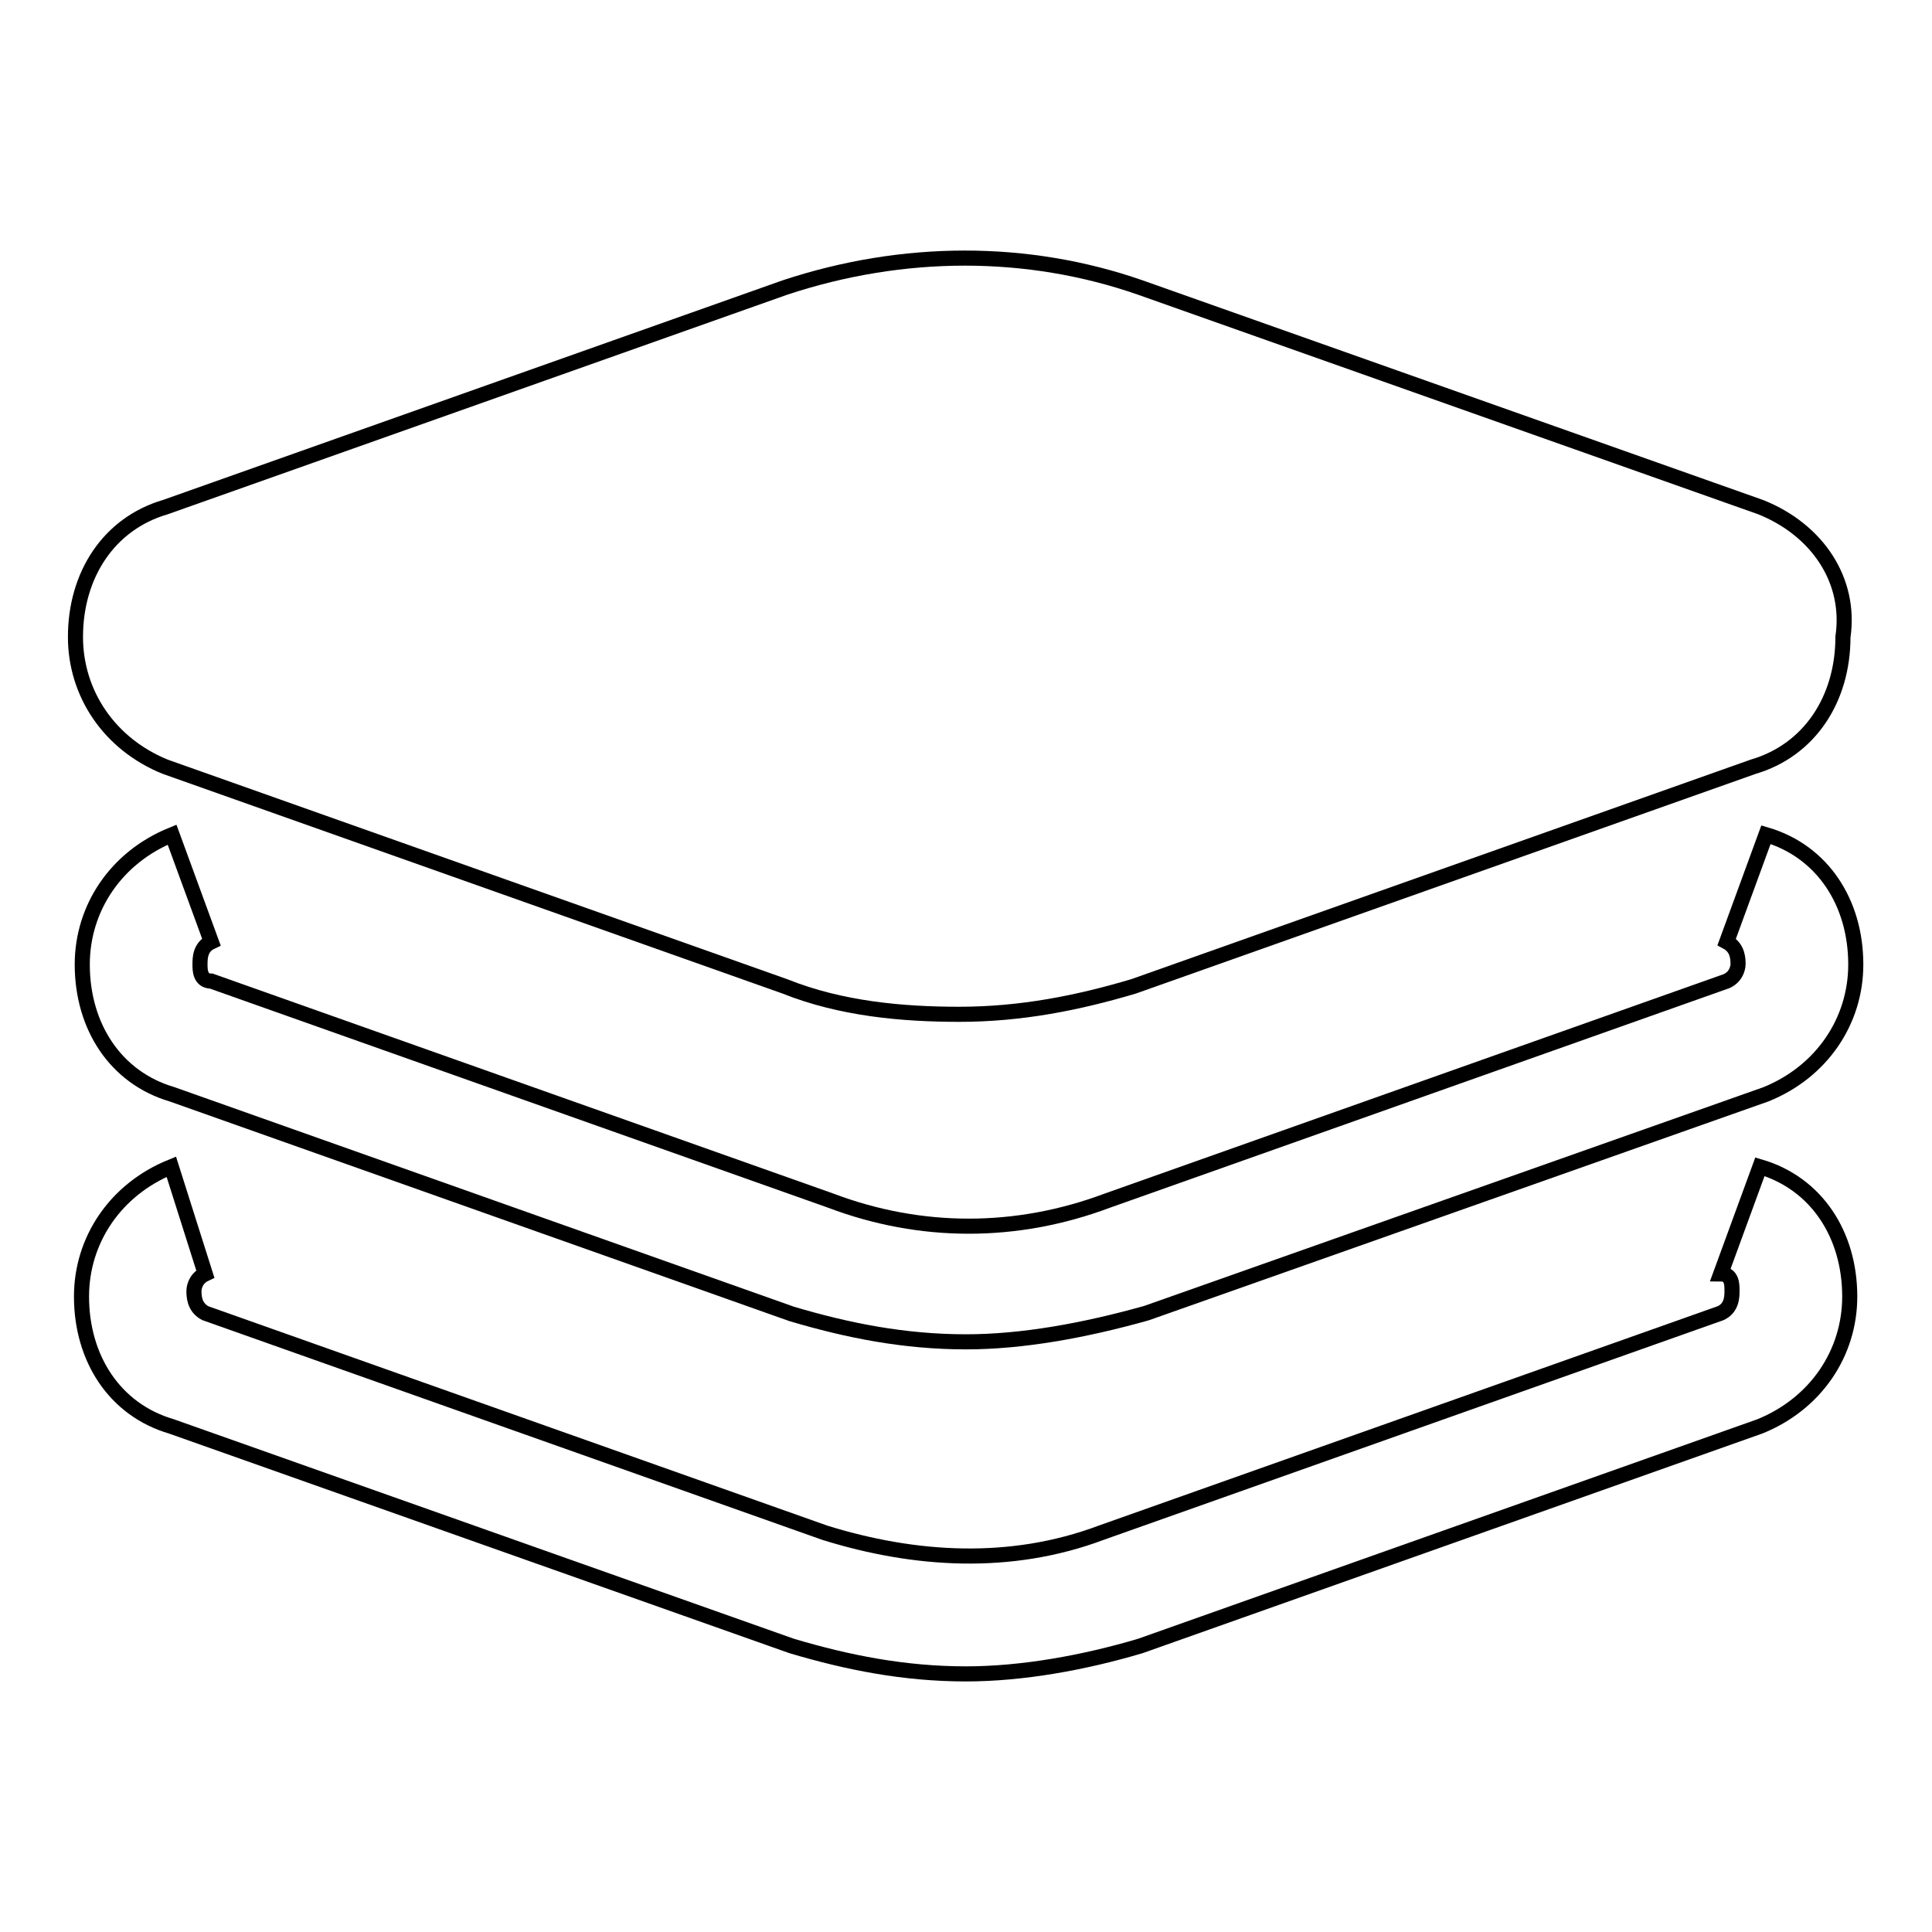 <?xml version="1.0" encoding="utf-8"?>
<!-- Svg Vector Icons : http://www.onlinewebfonts.com/icon -->
<!DOCTYPE svg PUBLIC "-//W3C//DTD SVG 1.1//EN" "http://www.w3.org/Graphics/SVG/1.1/DTD/svg11.dtd">
<svg version="1.1" xmlns="http://www.w3.org/2000/svg" xmlns:xlink="http://www.w3.org/1999/xlink" x="0px" y="0px" viewBox="0 0 256 256" enable-background="new 0 0 256 256" xml:space="preserve">
<g><g><path stroke-width="2" fill-opacity="0" stroke="#000000"  d="M233.3,67.2l-82.2-29.1c-14.9-5.2-31.4-5.2-47.1,0L21.9,67.2c-7.5,2.2-11.9,9-11.9,17.2c0,7.5,4.5,14.2,11.9,17.2l82.1,29.1c7.5,3,15.7,3.7,23.1,3.7c8.2,0,15.7-1.5,23.1-3.7l82.1-29.1c7.5-2.2,11.9-9,11.9-17.2C245.3,76.9,240.8,70.2,233.3,67.2z"/><path stroke-width="2" fill-opacity="0" stroke="#000000"  d="M128,177.8c-8.2,0-15.7-1.5-23.1-3.7l-82.1-29.1c-7.5-2.2-11.9-9-11.9-17.2c0-7.5,4.5-14.2,11.9-17.2l5.2,14.2c-1.5,0.7-1.5,2.2-1.5,3c0,0.7,0,2.2,1.5,2.2l82.1,29.1c11.9,4.5,24.6,4.5,36.6,0l82.1-29.1c1.5-0.7,1.5-2.2,1.5-2.2c0-0.7,0-2.2-1.5-3l5.2-14.2c7.5,2.2,11.9,9,11.9,17.2c0,7.5-4.5,14.2-11.9,17.2L151.9,174C143.7,176.3,135.5,177.8,128,177.8z"/><path stroke-width="2" fill-opacity="0" stroke="#000000"  d="M128,221.8c-8.2,0-15.7-1.5-23.1-3.7l-82.2-29.1c-7.5-2.2-11.9-9-11.9-17.2c0-7.5,4.5-14.2,11.9-17.2l4.5,14.2c-1.5,0.7-1.5,2.2-1.5,2.2c0,0.7,0,2.2,1.5,3l82.1,29.1c11.9,3.7,24.6,4.5,36.6,0l82.1-29.1c1.5-0.7,1.5-2.2,1.5-3s0-2.2-1.5-2.2l5.2-14.2c7.5,2.2,11.9,9,11.9,17.2c0,7.5-4.5,14.2-11.9,17.2l-82.1,29.1C143.7,220.3,135.5,221.8,128,221.8z"/></g></g>
</svg>